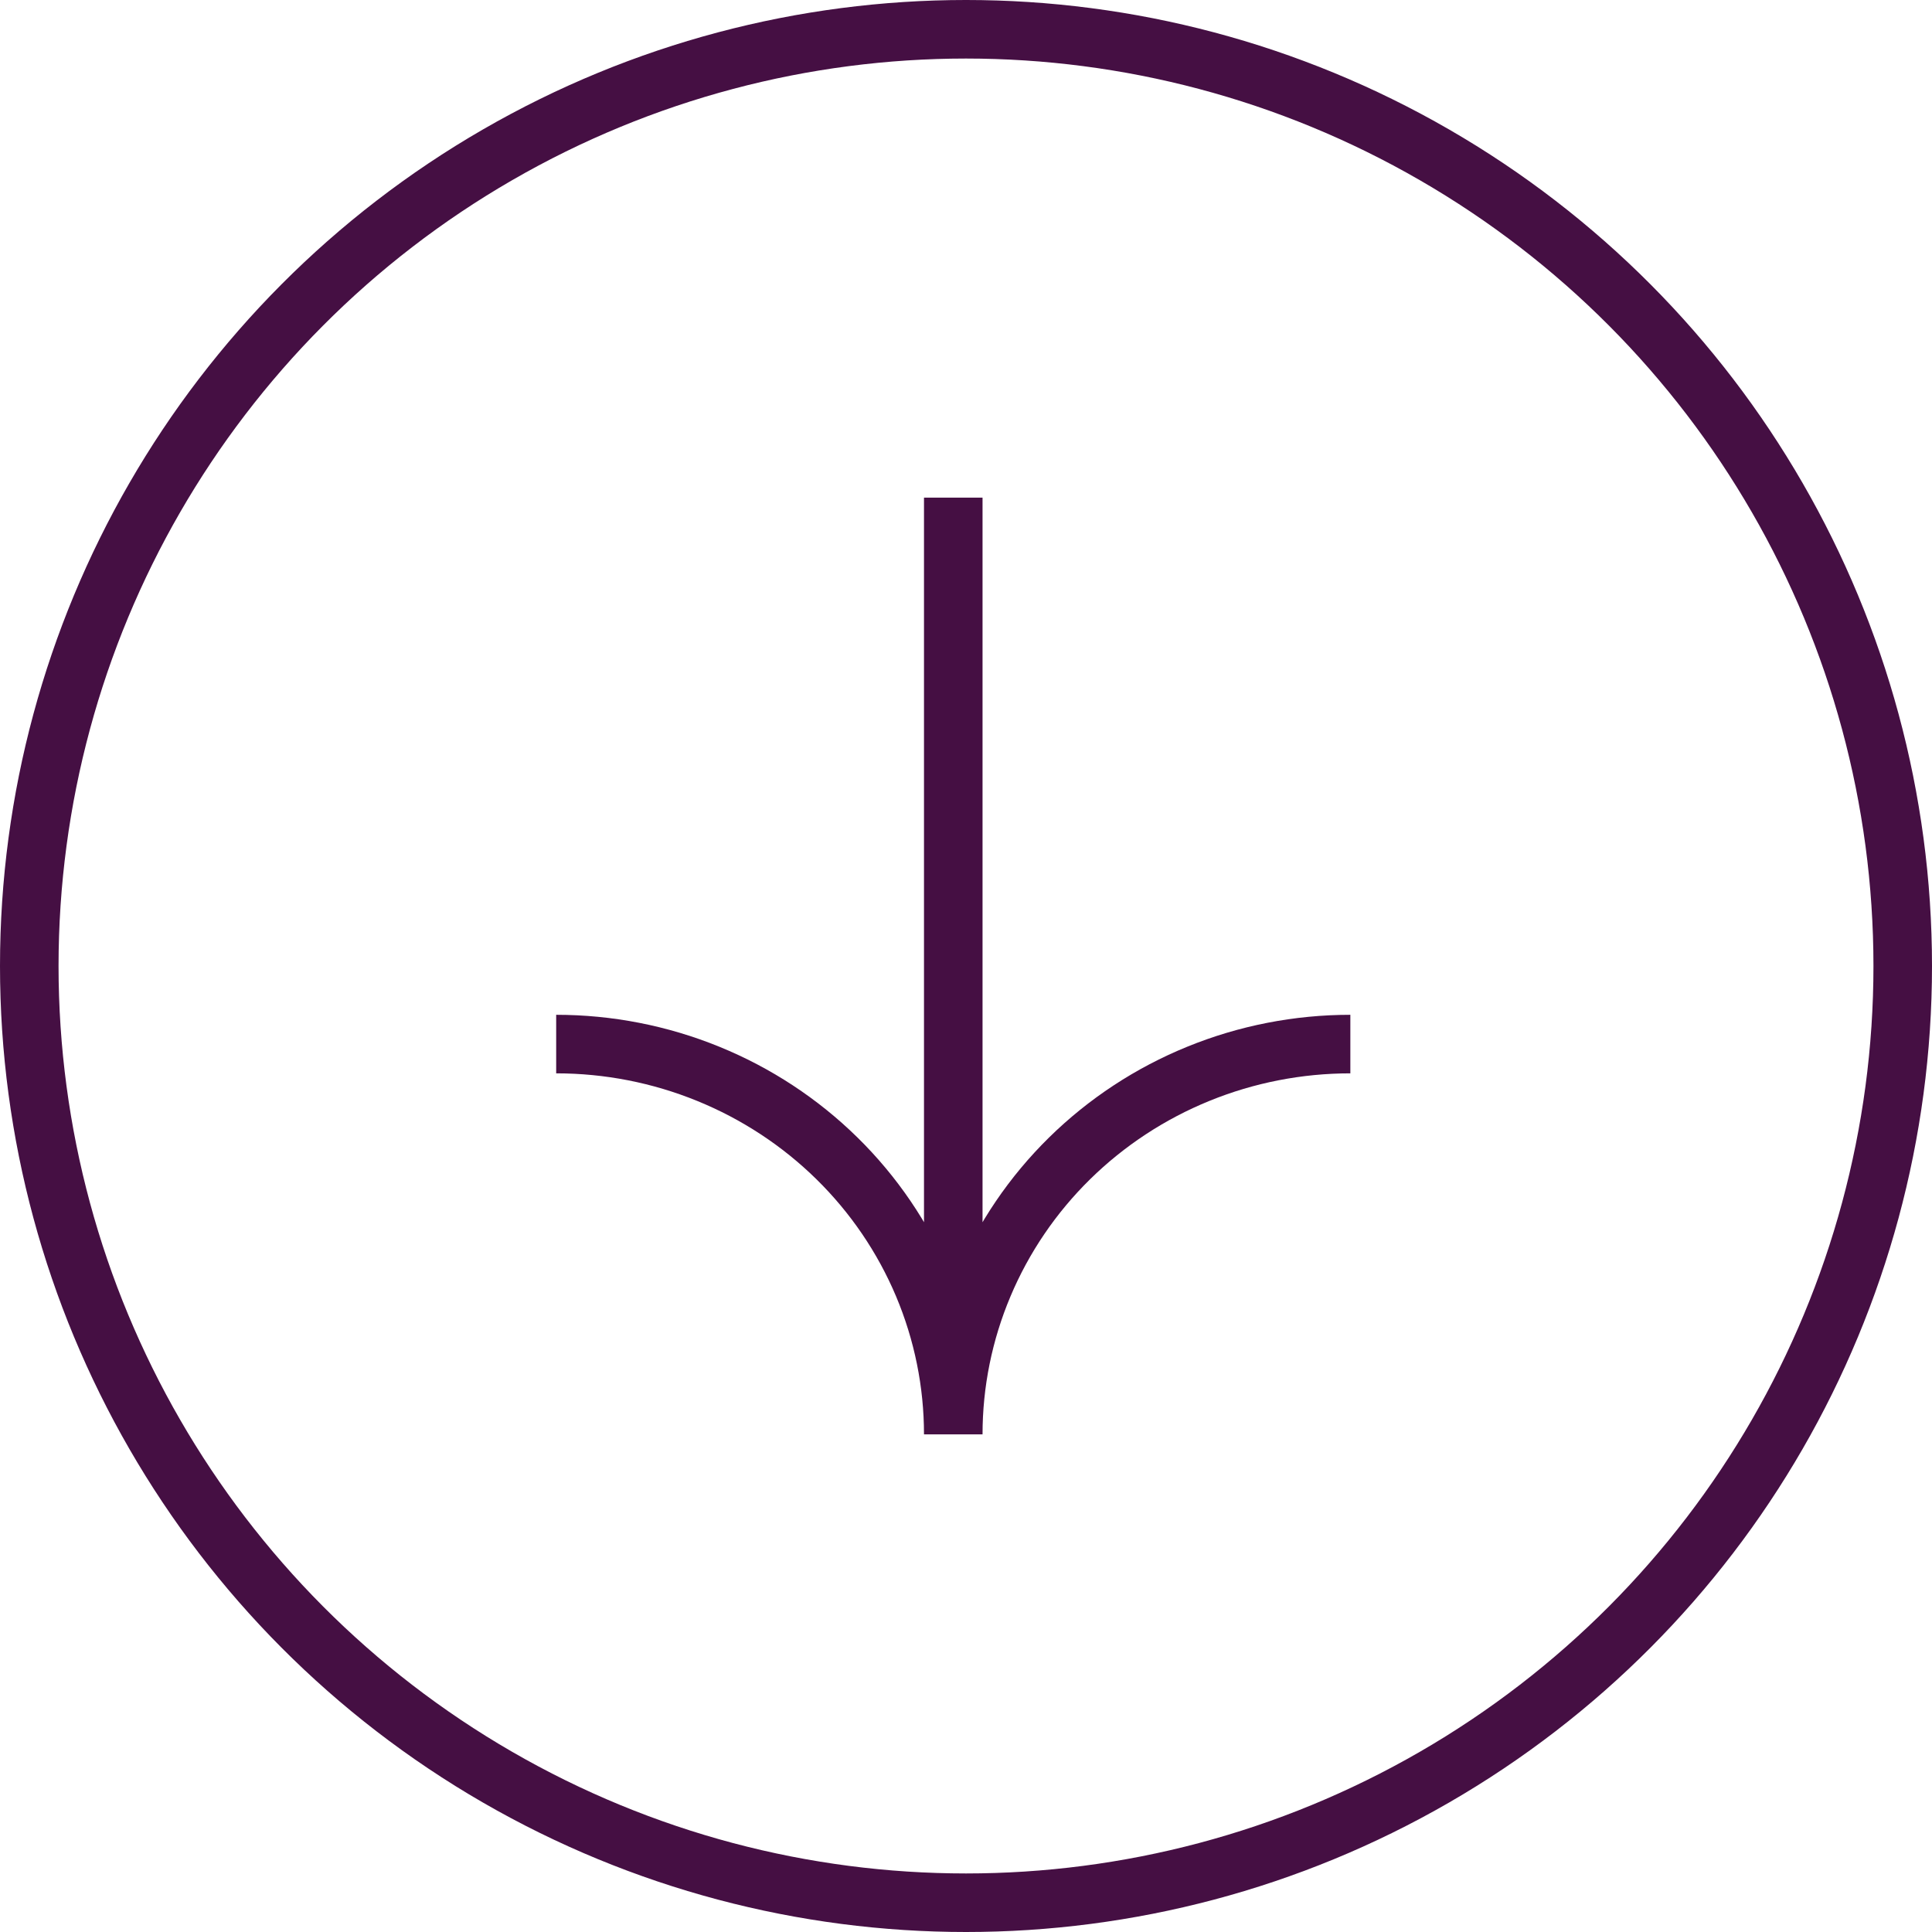 <?xml version="1.0" encoding="UTF-8"?> <svg xmlns="http://www.w3.org/2000/svg" width="66" height="66" viewBox="0 0 66 66" fill="none"><path d="M32.565 49C32.565 47.249 32.214 45.515 31.533 43.898C30.851 42.28 29.852 40.81 28.592 39.572C27.332 38.334 25.837 37.352 24.191 36.682C22.545 36.011 20.781 35.667 19 35.667M32.565 49C32.565 47.249 32.916 45.515 33.598 43.898C34.279 42.28 35.279 40.81 36.538 39.572C37.798 38.334 39.293 37.352 40.939 36.682C42.585 36.011 44.349 35.667 46.13 35.667M32.565 49L32.565 17" stroke="#450F43" stroke-width="2"></path><circle cx="33" cy="33" r="32" stroke="#450F43" stroke-width="2"></circle></svg> 